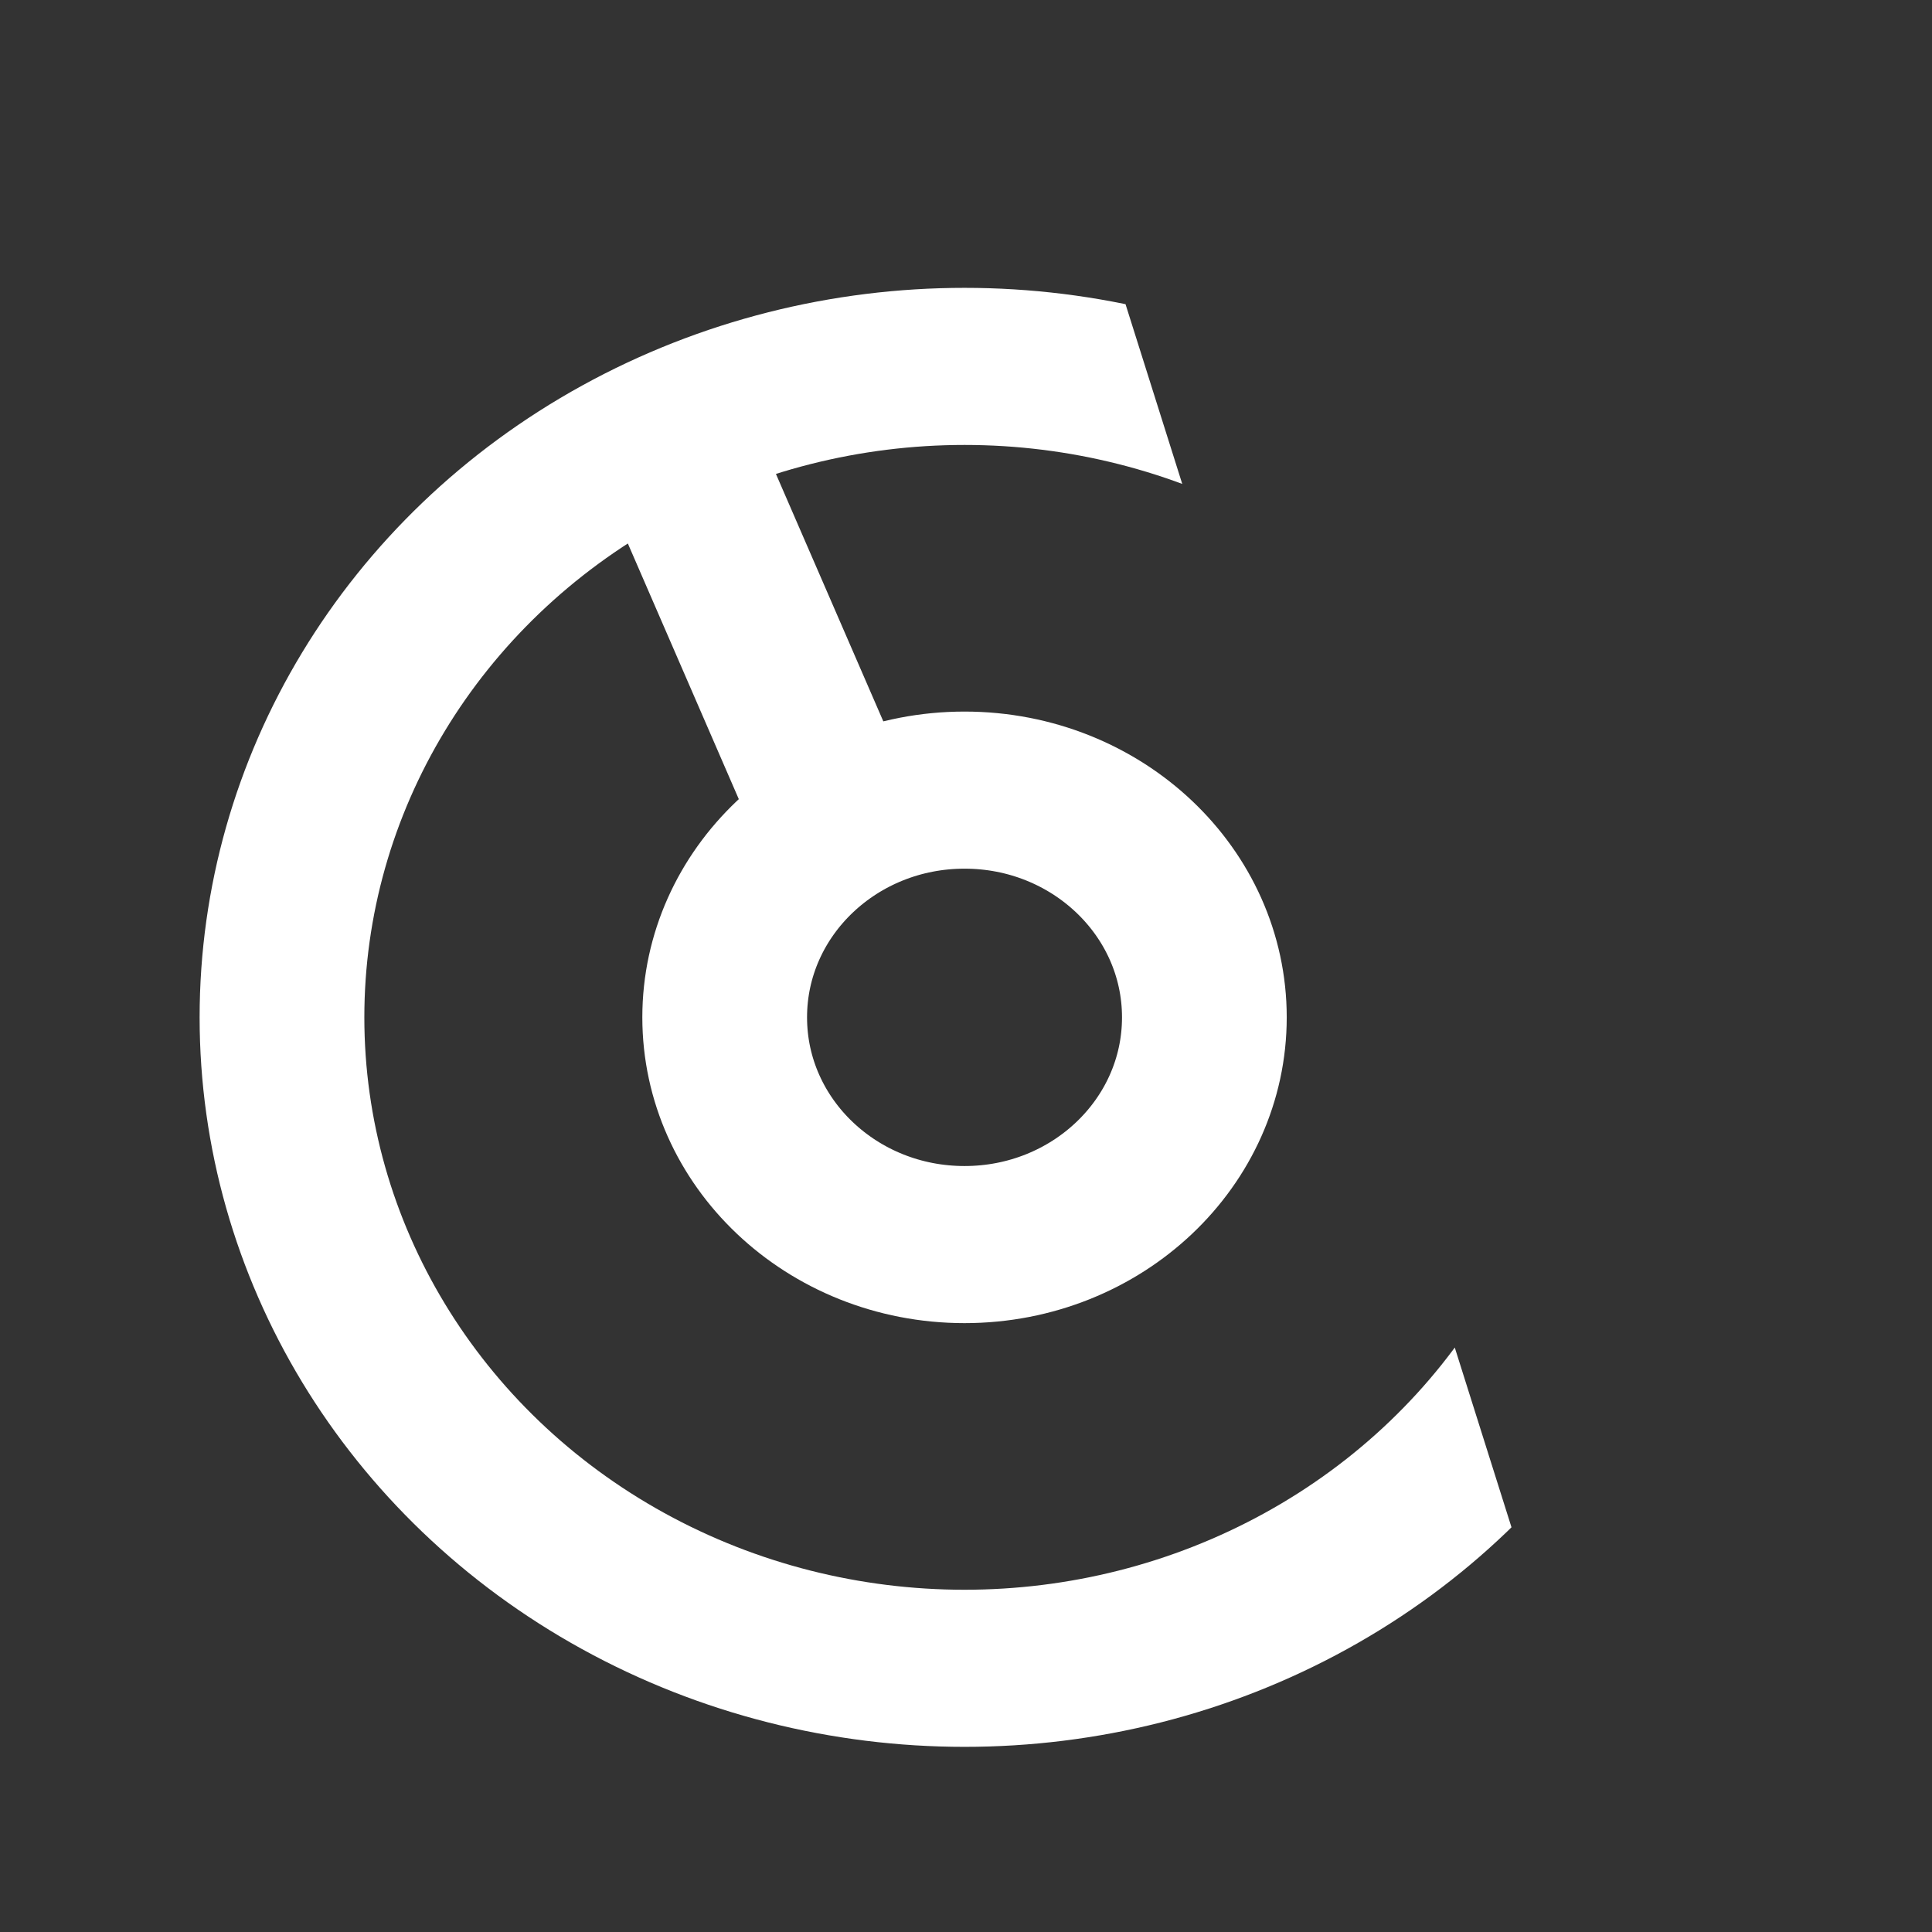<?xml version="1.0" encoding="UTF-8" standalone="no"?>
<!-- Created with Inkscape (http://www.inkscape.org/) -->

<svg
   xmlns:dc="http://purl.org/dc/elements/1.1/"
   xmlns:cc="http://creativecommons.org/ns#"
   xmlns:rdf="http://www.w3.org/1999/02/22-rdf-syntax-ns#"
   xmlns:svg="http://www.w3.org/2000/svg"
   xmlns="http://www.w3.org/2000/svg"
   xmlns:sodipodi="http://sodipodi.sourceforge.net/DTD/sodipodi-0.dtd"
   xmlns:inkscape="http://www.inkscape.org/namespaces/inkscape"
   width="24"
   height="24"
   viewBox="0 0 6.35 6.35"
   version="1.1"
   id="svg6364"
   inkscape:version="0.92.2 5c3e80d, 2017-08-06"
   sodipodi:docname="logo_sm.svg">
  <rect x="0" y="0" width="6.35" height="6.35" fill="#333333" stroke="none"/>
  <defs
     id="defs6358">
    <clipPath
       clipPathUnits="userSpaceOnUse"
       id="clipPath6466">
      <path
         sodipodi:nodetypes="ccccc"
         inkscape:connector-curvature="0"
         id="path6468"
         d="m 4.334,275.029 h 9.795 l 5.663,18.817 H 4.334 Z"
         style="opacity:1;fill:#ffffff;fill-opacity:1;stroke:none;stroke-width:0.529;stroke-linejoin:round;stroke-miterlimit:4;stroke-dasharray:none;stroke-dashoffset:0;stroke-opacity:1"
         clip-path="none" />
    </clipPath>
  </defs>
  <sodipodi:namedview
     id="base"
     pagecolor="#111111"
     bordercolor="#666666"
     borderopacity="1.0"
     inkscape:pageopacity="0"
     inkscape:pageshadow="2"
     inkscape:zoom="16"
     inkscape:cx="-5.3422515"
     inkscape:cy="16.073652"
     inkscape:document-units="px"
     inkscape:current-layer="layer1"
     showgrid="false"
     inkscape:showpageshadow="false"
     units="px"
     inkscape:window-width="1920"
     inkscape:window-height="1036"
     inkscape:window-x="0"
     inkscape:window-y="0"
     inkscape:window-maximized="1">
    <inkscape:grid
       type="xygrid"
       id="grid6366" />
  </sodipodi:namedview>
  <g
     inkscape:label="Layer 1"
     inkscape:groupmode="layer"
     id="layer1"
     transform="translate(0,-290.65)">
    <g
       id="g6373"
       clip-path="url(#clipPath6466)"
       transform="matrix(0.324,0,0,0.309,-1.14,205.837)"
       style="stroke-width:3.158">
      <ellipse
         id="ellipse6390"
         style="opacity:1;fill:none;fill-opacity:1;stroke:#ffffff;stroke-width:1.671;stroke-linejoin:round;stroke-miterlimit:4;stroke-dasharray:none;stroke-dashoffset:0;stroke-opacity:1"
         ry="6.924"
         rx="6.924"
         cy="285.297"
         cx="13.303" />
      <path
         cx="13.303"
         cy="284.253"
         rx="5.911"
         ry="5.905"
         style="opacity:1;fill:none;fill-opacity:1;stroke:#ffffff;stroke-width:0.836;stroke-linejoin:round;stroke-miterlimit:4;stroke-dasharray:none;stroke-dashoffset:0;stroke-opacity:1"
         id="path6398"
         d=""
         inkscape:connector-curvature="0" />
      <path
         cx="13.303"
         cy="284.253"
         rx="5.911"
         ry="5.905"
         style="opacity:1;fill:none;fill-opacity:1;stroke:#ffffff;stroke-width:0.836;stroke-linejoin:round;stroke-miterlimit:4;stroke-dasharray:none;stroke-dashoffset:0;stroke-opacity:1"
         id="path6400"
         d=""
         inkscape:connector-curvature="0" />
      <path
         cx="13.303"
         cy="284.253"
         rx="5.911"
         ry="5.905"
         style="opacity:1;fill:none;fill-opacity:1;stroke:#ffffff;stroke-width:0.836;stroke-linejoin:round;stroke-miterlimit:4;stroke-dasharray:none;stroke-dashoffset:0;stroke-opacity:1"
         id="path6402"
         d=""
         inkscape:connector-curvature="0" />
      <path
         cx="13.303"
         cy="284.253"
         rx="5.911"
         ry="5.905"
         style="opacity:1;fill:none;fill-opacity:1;stroke:#ffffff;stroke-width:0.836;stroke-linejoin:round;stroke-miterlimit:4;stroke-dasharray:none;stroke-dashoffset:0;stroke-opacity:1"
         id="path6404"
         d=""
         inkscape:connector-curvature="0" />
      <path
         cx="13.303"
         cy="284.253"
         rx="5.911"
         ry="5.905"
         style="opacity:1;fill:none;fill-opacity:1;stroke:#ffffff;stroke-width:0.836;stroke-linejoin:round;stroke-miterlimit:4;stroke-dasharray:none;stroke-dashoffset:0;stroke-opacity:1"
         id="path6425"
         d=""
         inkscape:connector-curvature="0" />
      <ellipse
         cx="13.303"
         cy="285.297"
         rx="2.433"
         ry="2.417"
         style="opacity:1;fill:none;fill-opacity:1;stroke:#ffffff;stroke-width:1.671;stroke-linejoin:round;stroke-miterlimit:4;stroke-dasharray:none;stroke-dashoffset:0;stroke-opacity:1"
         id="ellipse6427" />
      <path
         style="opacity:1;fill:#ffff00;fill-opacity:1;stroke:#ffffff;stroke-width:1.671;stroke-linejoin:round;stroke-miterlimit:4;stroke-dasharray:none;stroke-dashoffset:0;stroke-opacity:1"
         d="m 12.169,283.584 -1.99,-4.808"
         id="path6470"
         inkscape:connector-curvature="0" />
    </g>
  </g>
</svg>
